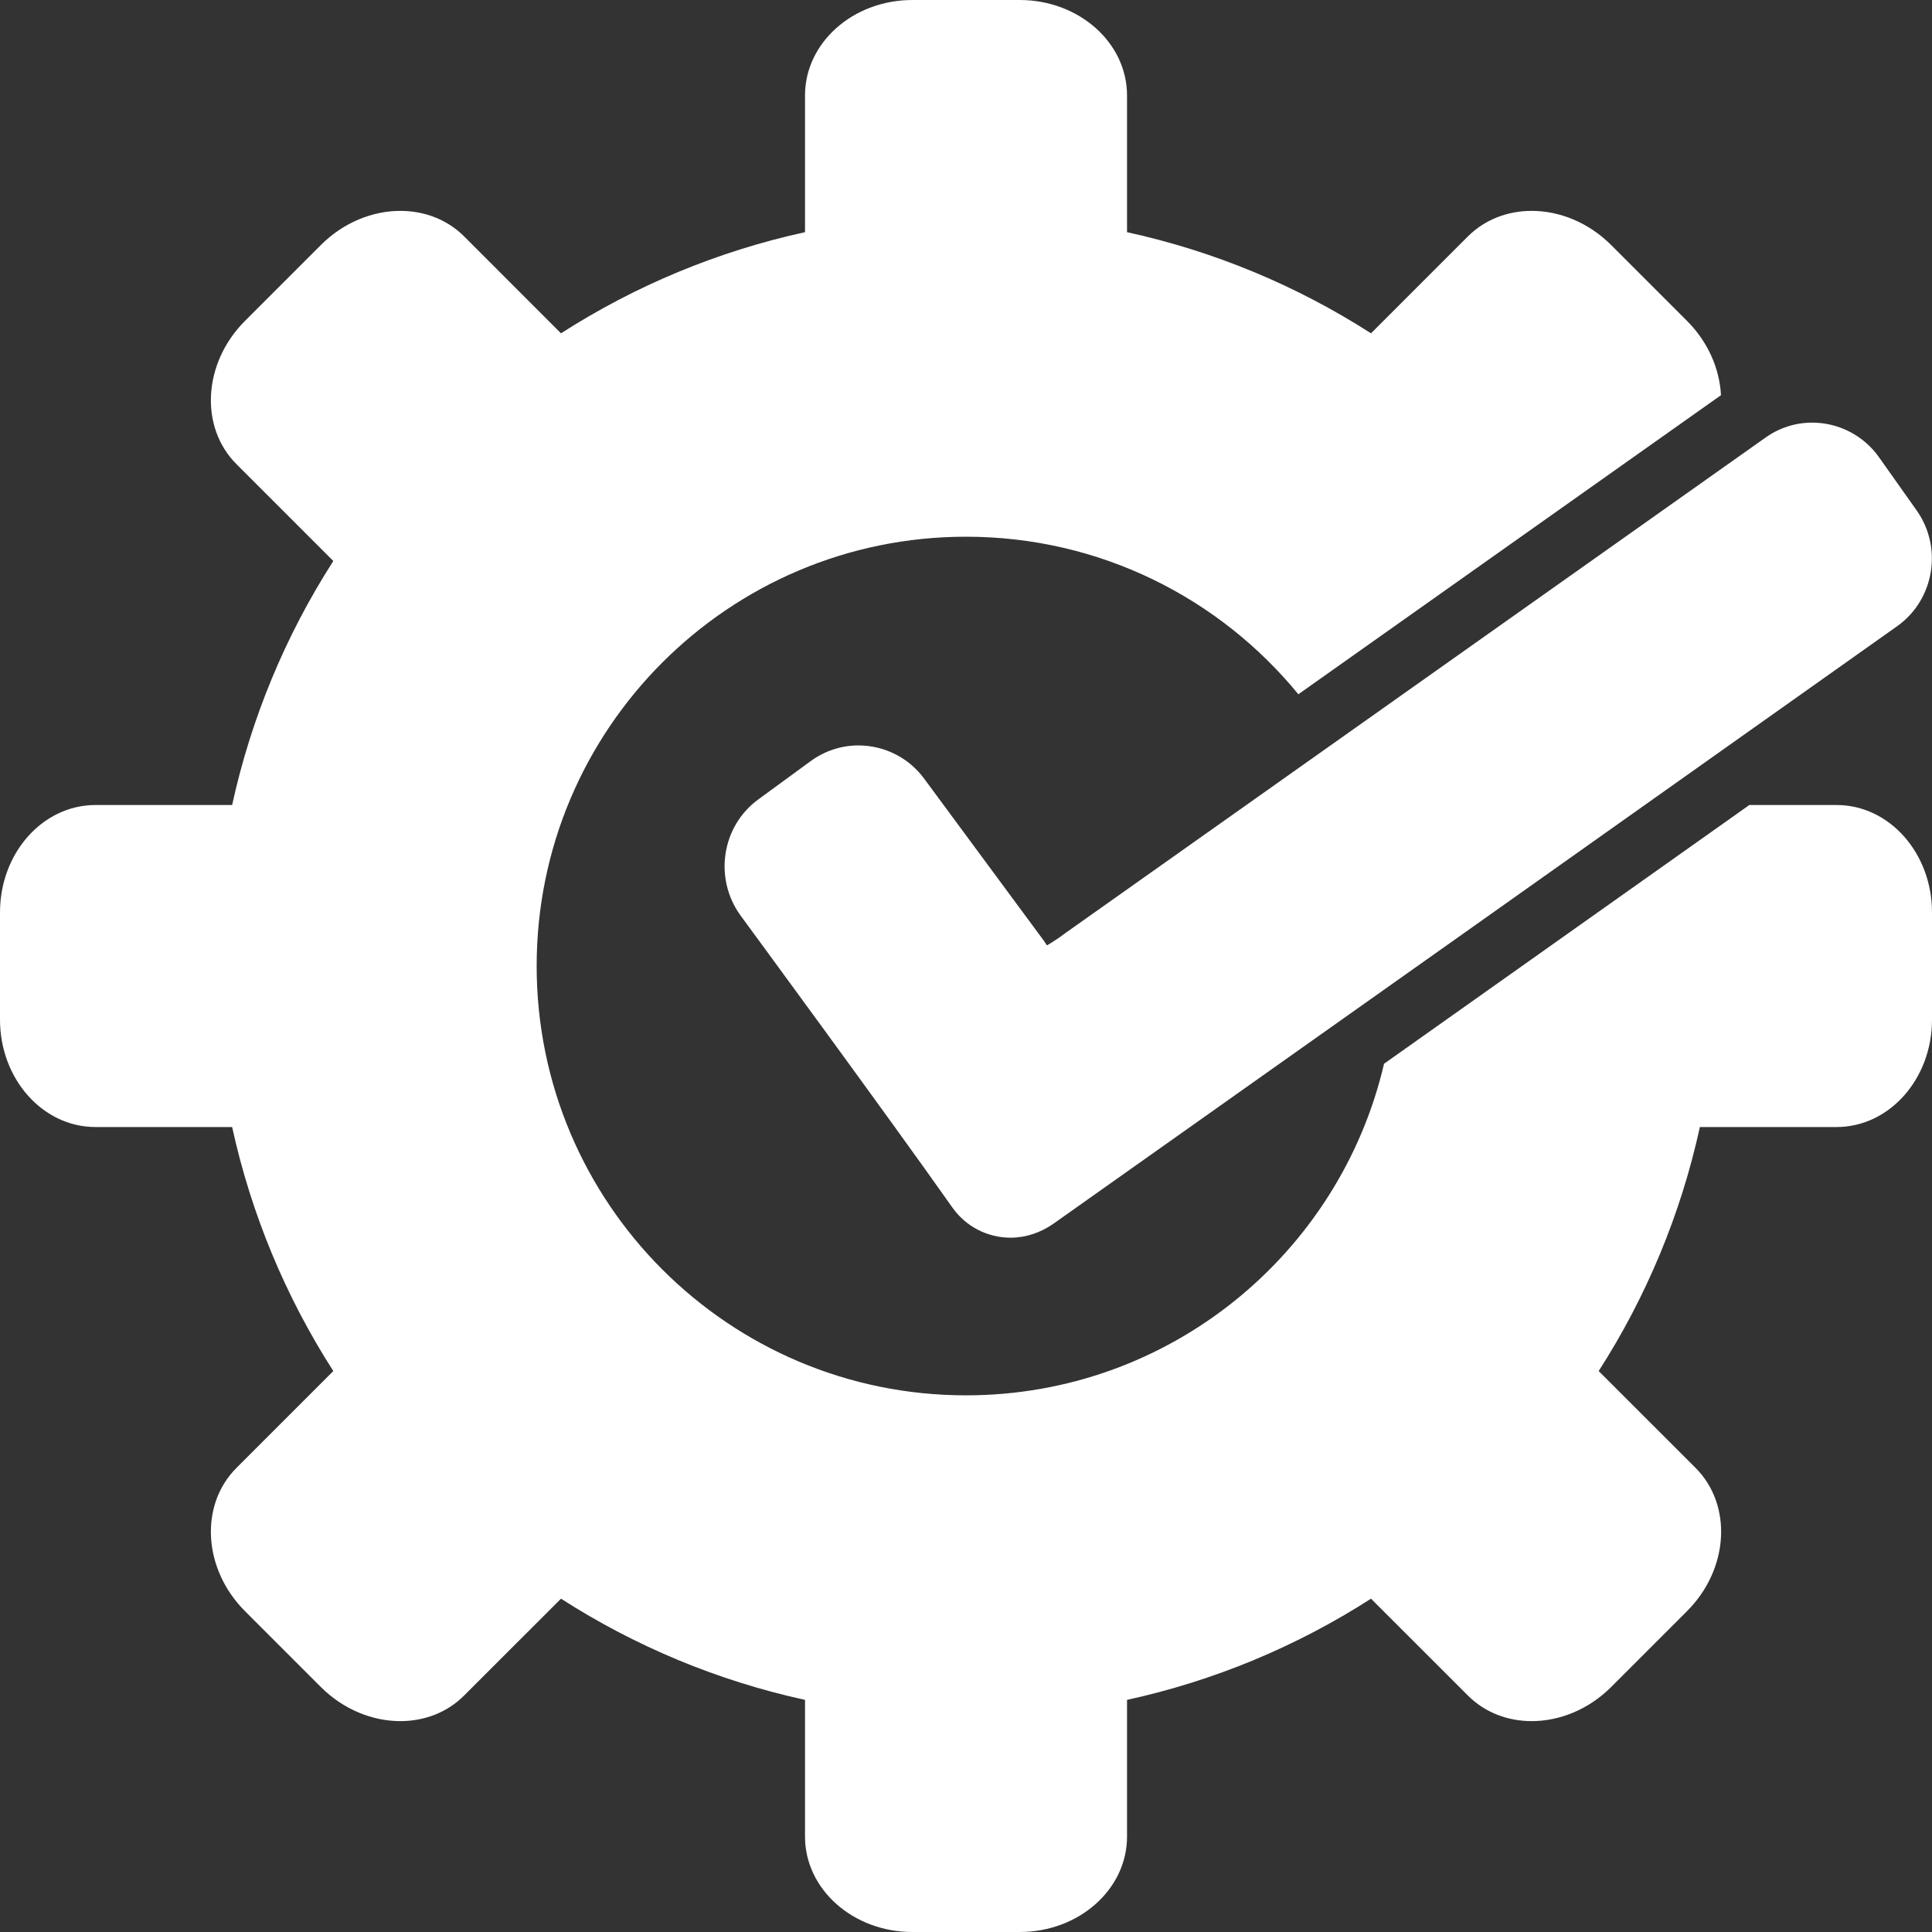 <svg width="40" height="40" viewBox="0 0 40 40" fill="none" xmlns="http://www.w3.org/2000/svg">
<rect x="0" y="0" width="40" height="40" fill="#333333" stroke="none"/>
<g clip-path="url(#clip0_491_390)">
<path d="M38.025 16.667H36.218C34.028 18.218 31.215 20.211 28.655 22.024C27.738 25.957 24.212 28.889 20 28.889C15.091 28.889 11.111 24.909 11.111 20C11.111 15.091 15.091 11.112 20 11.112C22.774 11.112 25.251 12.383 26.881 14.374L35.631 8.182C35.603 7.639 35.367 7.083 34.928 6.644L33.357 5.073C32.889 4.605 32.288 4.366 31.712 4.366C31.219 4.366 30.745 4.541 30.389 4.897L28.385 6.901C26.839 5.908 25.129 5.199 23.334 4.807V1.975C23.334 0.884 22.338 0 21.111 0H18.89C17.662 0 16.667 0.884 16.667 1.975V4.807C14.871 5.199 13.161 5.908 11.615 6.901L9.612 4.897C9.256 4.541 8.782 4.366 8.288 4.366C7.713 4.366 7.111 4.605 6.643 5.073L5.072 6.644C4.204 7.512 4.125 8.841 4.898 9.612L6.901 11.615C5.908 13.161 5.199 14.871 4.806 16.667H1.976C0.884 16.667 0 17.662 0 18.89V21.111C0 22.338 0.884 23.334 1.976 23.334H4.806C5.199 25.129 5.908 26.84 6.901 28.386L4.898 30.389C4.125 31.16 4.204 32.488 5.072 33.357L6.643 34.928C7.111 35.395 7.713 35.634 8.288 35.634C8.781 35.634 9.256 35.459 9.611 35.102L11.615 33.099C13.161 34.092 14.871 34.802 16.667 35.194V38.025C16.667 39.116 17.662 40 18.89 40H21.111C22.339 40 23.334 39.116 23.334 38.025V35.194C25.129 34.802 26.839 34.092 28.385 33.099L30.389 35.102C30.745 35.459 31.219 35.634 31.712 35.634C32.288 35.634 32.889 35.395 33.357 34.928L34.928 33.357C35.796 32.488 35.875 31.16 35.103 30.389L33.099 28.386C34.092 26.84 34.802 25.129 35.194 23.334H38.025C39.116 23.334 40 22.338 40 21.111V18.891C40 17.662 39.116 16.667 38.025 16.667Z" fill="white"/>
<path d="M39.683 10.569L38.903 9.467C38.747 9.246 38.54 9.065 38.3 8.941C38.061 8.816 37.794 8.751 37.524 8.75C37.17 8.749 36.826 8.861 36.54 9.069L22.062 19.315C21.939 19.409 21.81 19.495 21.676 19.573C21.65 19.537 21.626 19.501 21.602 19.464L19.155 16.15C18.999 15.929 18.793 15.748 18.553 15.624C18.313 15.499 18.046 15.434 17.776 15.433C17.418 15.433 17.075 15.546 16.784 15.758L15.7 16.551C14.947 17.1 14.775 18.169 15.322 18.941C15.352 18.983 18.392 23.117 19.719 25.002C19.855 25.194 20.035 25.352 20.244 25.46C20.454 25.568 20.686 25.625 20.922 25.625C21.235 25.625 21.545 25.523 21.817 25.331C27.646 21.207 33.473 17.08 39.298 12.951C40.05 12.401 40.223 11.333 39.683 10.569Z" fill="white"/>
</g>
<defs>
<clipPath id="clip0_491_390">
<rect width="40" height="40" fill="white"/>
</clipPath>
</defs>
</svg>
